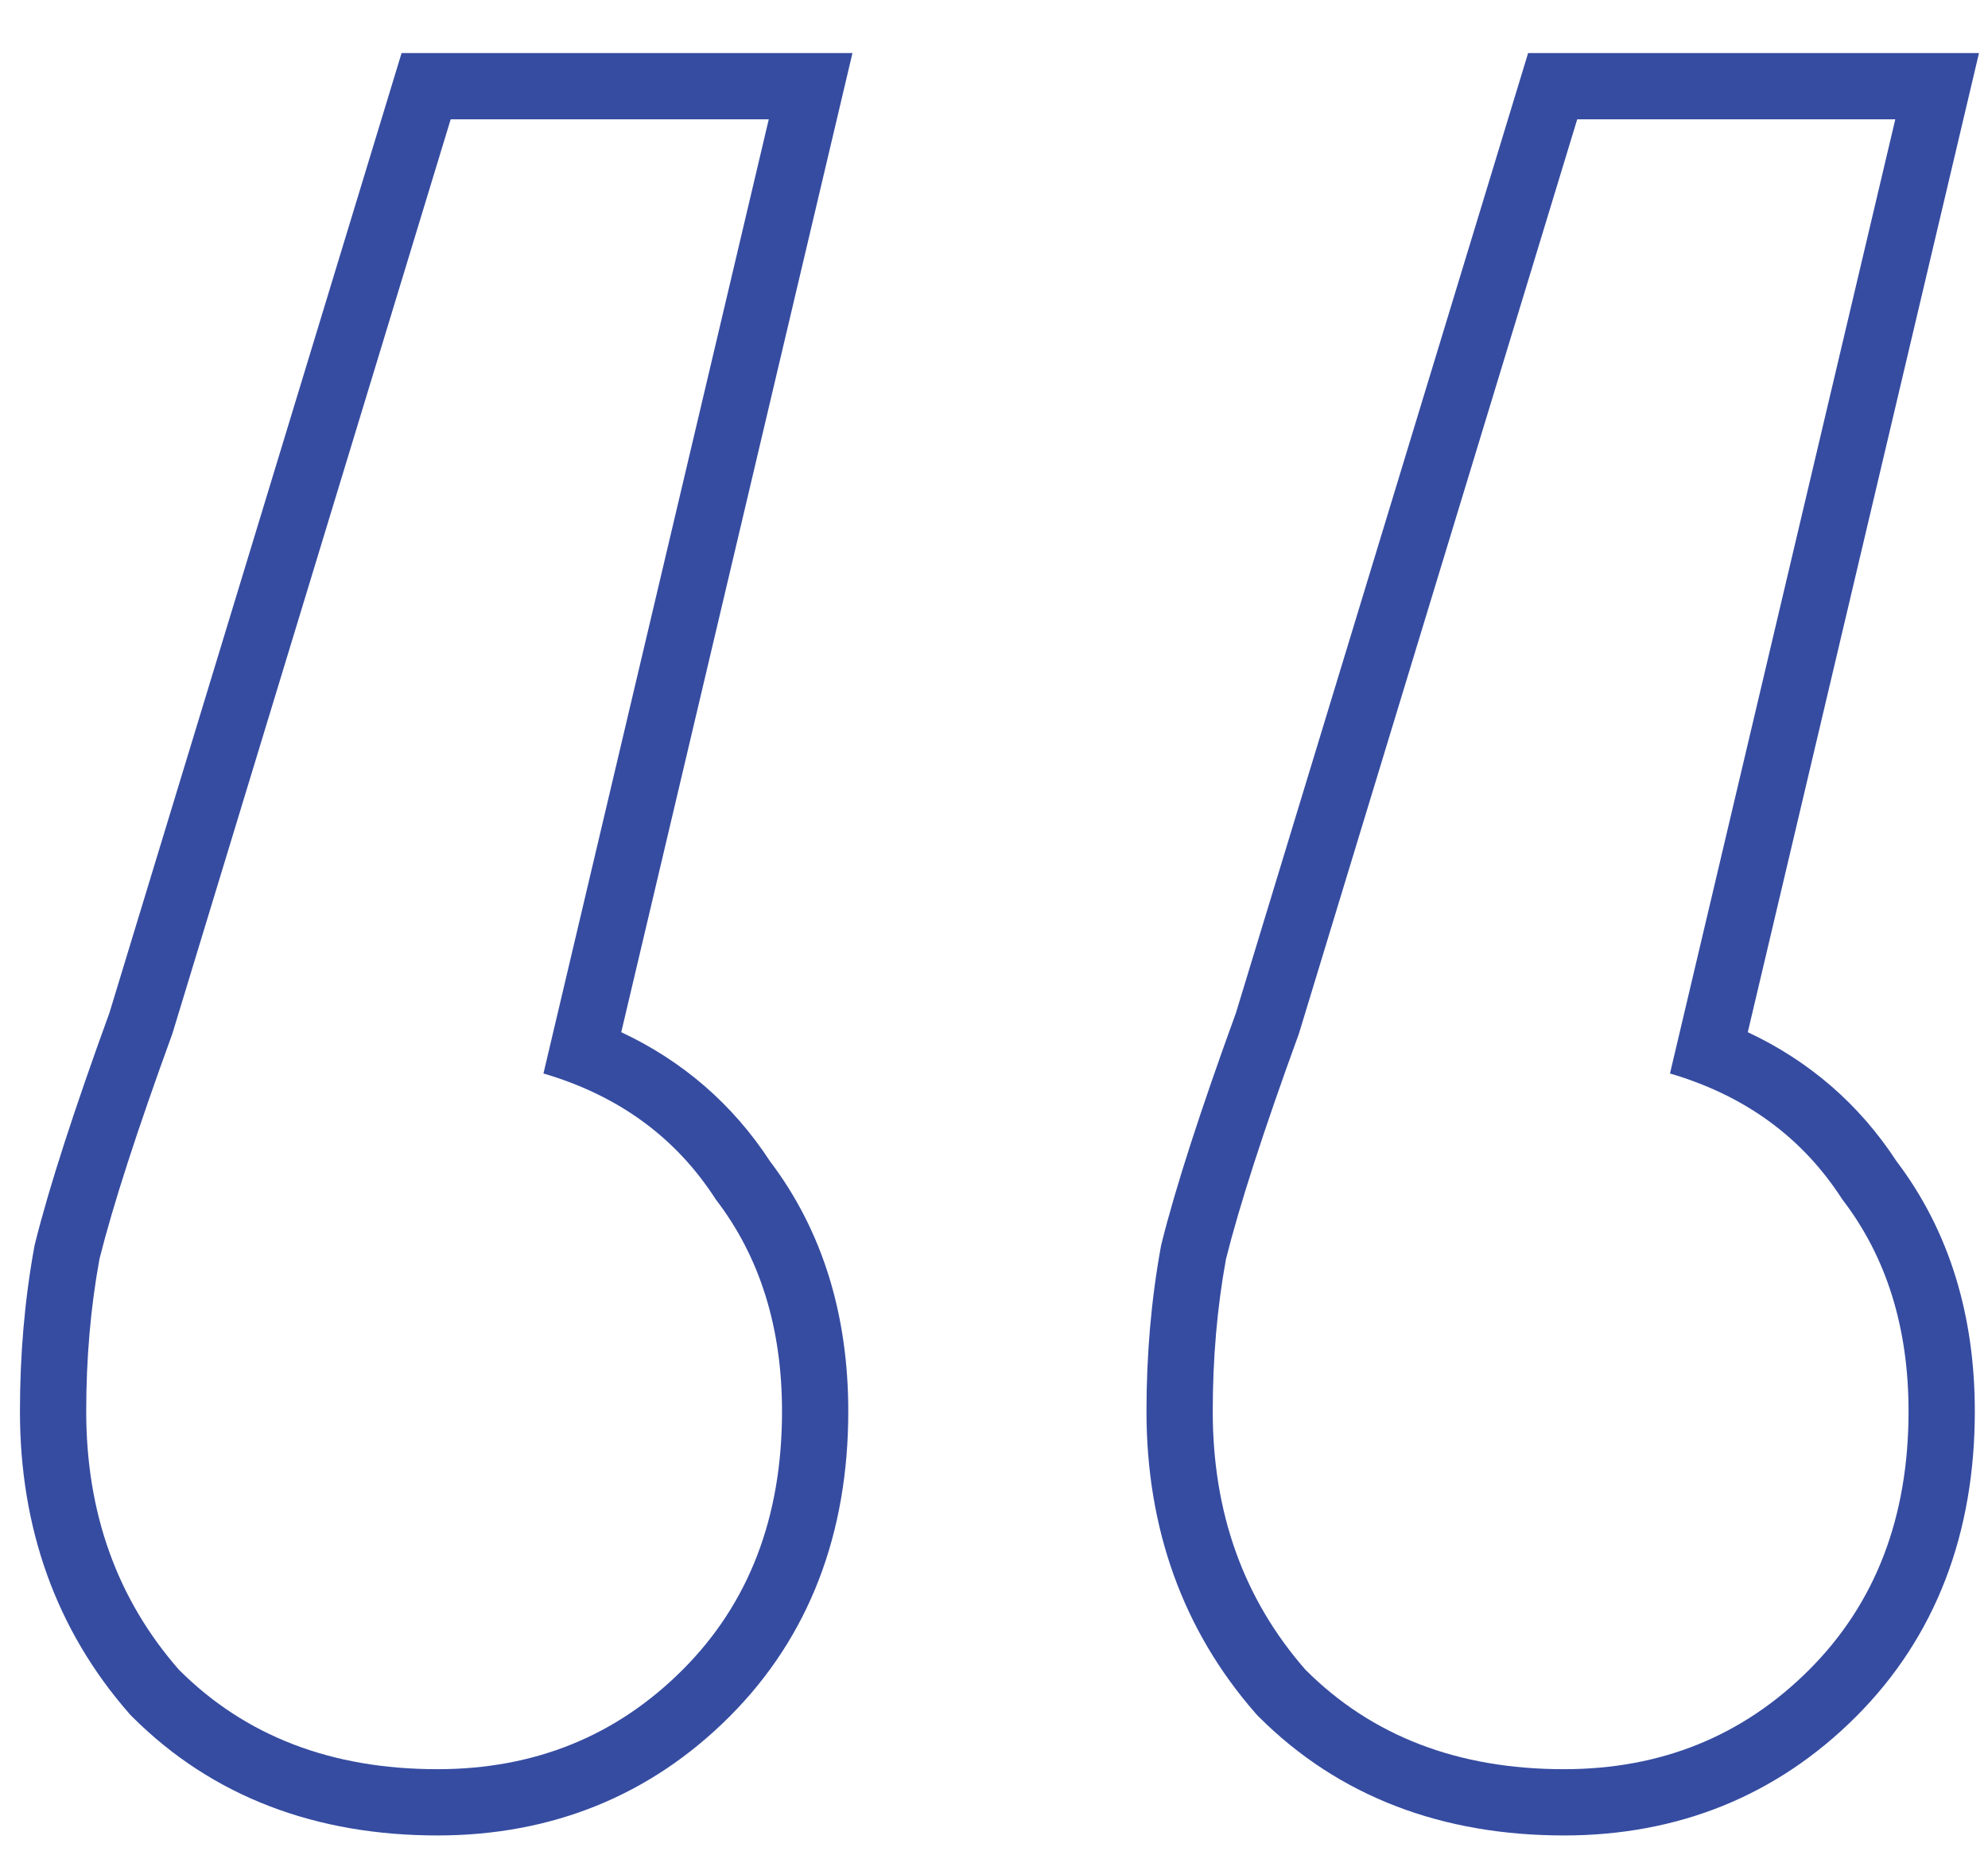<?xml version="1.0" encoding="UTF-8"?> <svg xmlns="http://www.w3.org/2000/svg" width="30" height="28" viewBox="0 0 30 28" fill="none"> <path fill-rule="evenodd" clip-rule="evenodd" d="M8.201 16.201C9.334 16.534 10.201 17.167 10.801 18.101C11.467 18.967 11.801 20.034 11.801 21.301C11.801 22.901 11.301 24.201 10.301 25.201C9.301 26.201 8.067 26.701 6.601 26.701C5.001 26.701 3.701 26.201 2.701 25.201C1.767 24.134 1.301 22.834 1.301 21.301C1.301 20.501 1.367 19.734 1.501 19.001C1.701 18.201 2.067 17.067 2.601 15.601L6.801 1.801H11.601L8.201 16.201ZM1.652 15.284C1.12 16.748 0.742 17.912 0.531 18.758L0.523 18.79L0.517 18.822C0.372 19.618 0.301 20.445 0.301 21.301C0.301 23.055 0.842 24.595 1.948 25.859L1.97 25.884L1.994 25.908C3.206 27.121 4.774 27.701 6.601 27.701C8.322 27.701 9.813 27.103 11.008 25.908C12.221 24.695 12.801 23.128 12.801 21.301C12.801 19.865 12.423 18.586 11.619 17.525C11.054 16.66 10.298 16.011 9.375 15.578L12.864 0.801H6.06L1.652 15.284ZM25.201 16.201C26.334 16.534 27.201 17.167 27.801 18.101C28.467 18.967 28.801 20.034 28.801 21.301C28.801 22.901 28.301 24.201 27.301 25.201C26.301 26.201 25.067 26.701 23.601 26.701C22.001 26.701 20.701 26.201 19.701 25.201C18.767 24.134 18.301 22.834 18.301 21.301C18.301 20.501 18.367 19.734 18.501 19.001C18.701 18.201 19.067 17.067 19.601 15.601L23.801 1.801H28.601L25.201 16.201ZM18.652 15.284C18.12 16.748 17.742 17.912 17.531 18.758L17.523 18.79L17.517 18.822C17.372 19.618 17.301 20.445 17.301 21.301C17.301 23.055 17.842 24.595 18.948 25.859L18.97 25.884L18.994 25.908C20.206 27.121 21.773 27.701 23.601 27.701C25.322 27.701 26.813 27.103 28.008 25.908C29.221 24.695 29.801 23.128 29.801 21.301C29.801 19.865 29.423 18.586 28.619 17.525C28.054 16.66 27.298 16.011 26.375 15.578L29.864 0.801H23.06L18.652 15.284Z" fill="#364CA1"></path> </svg> 